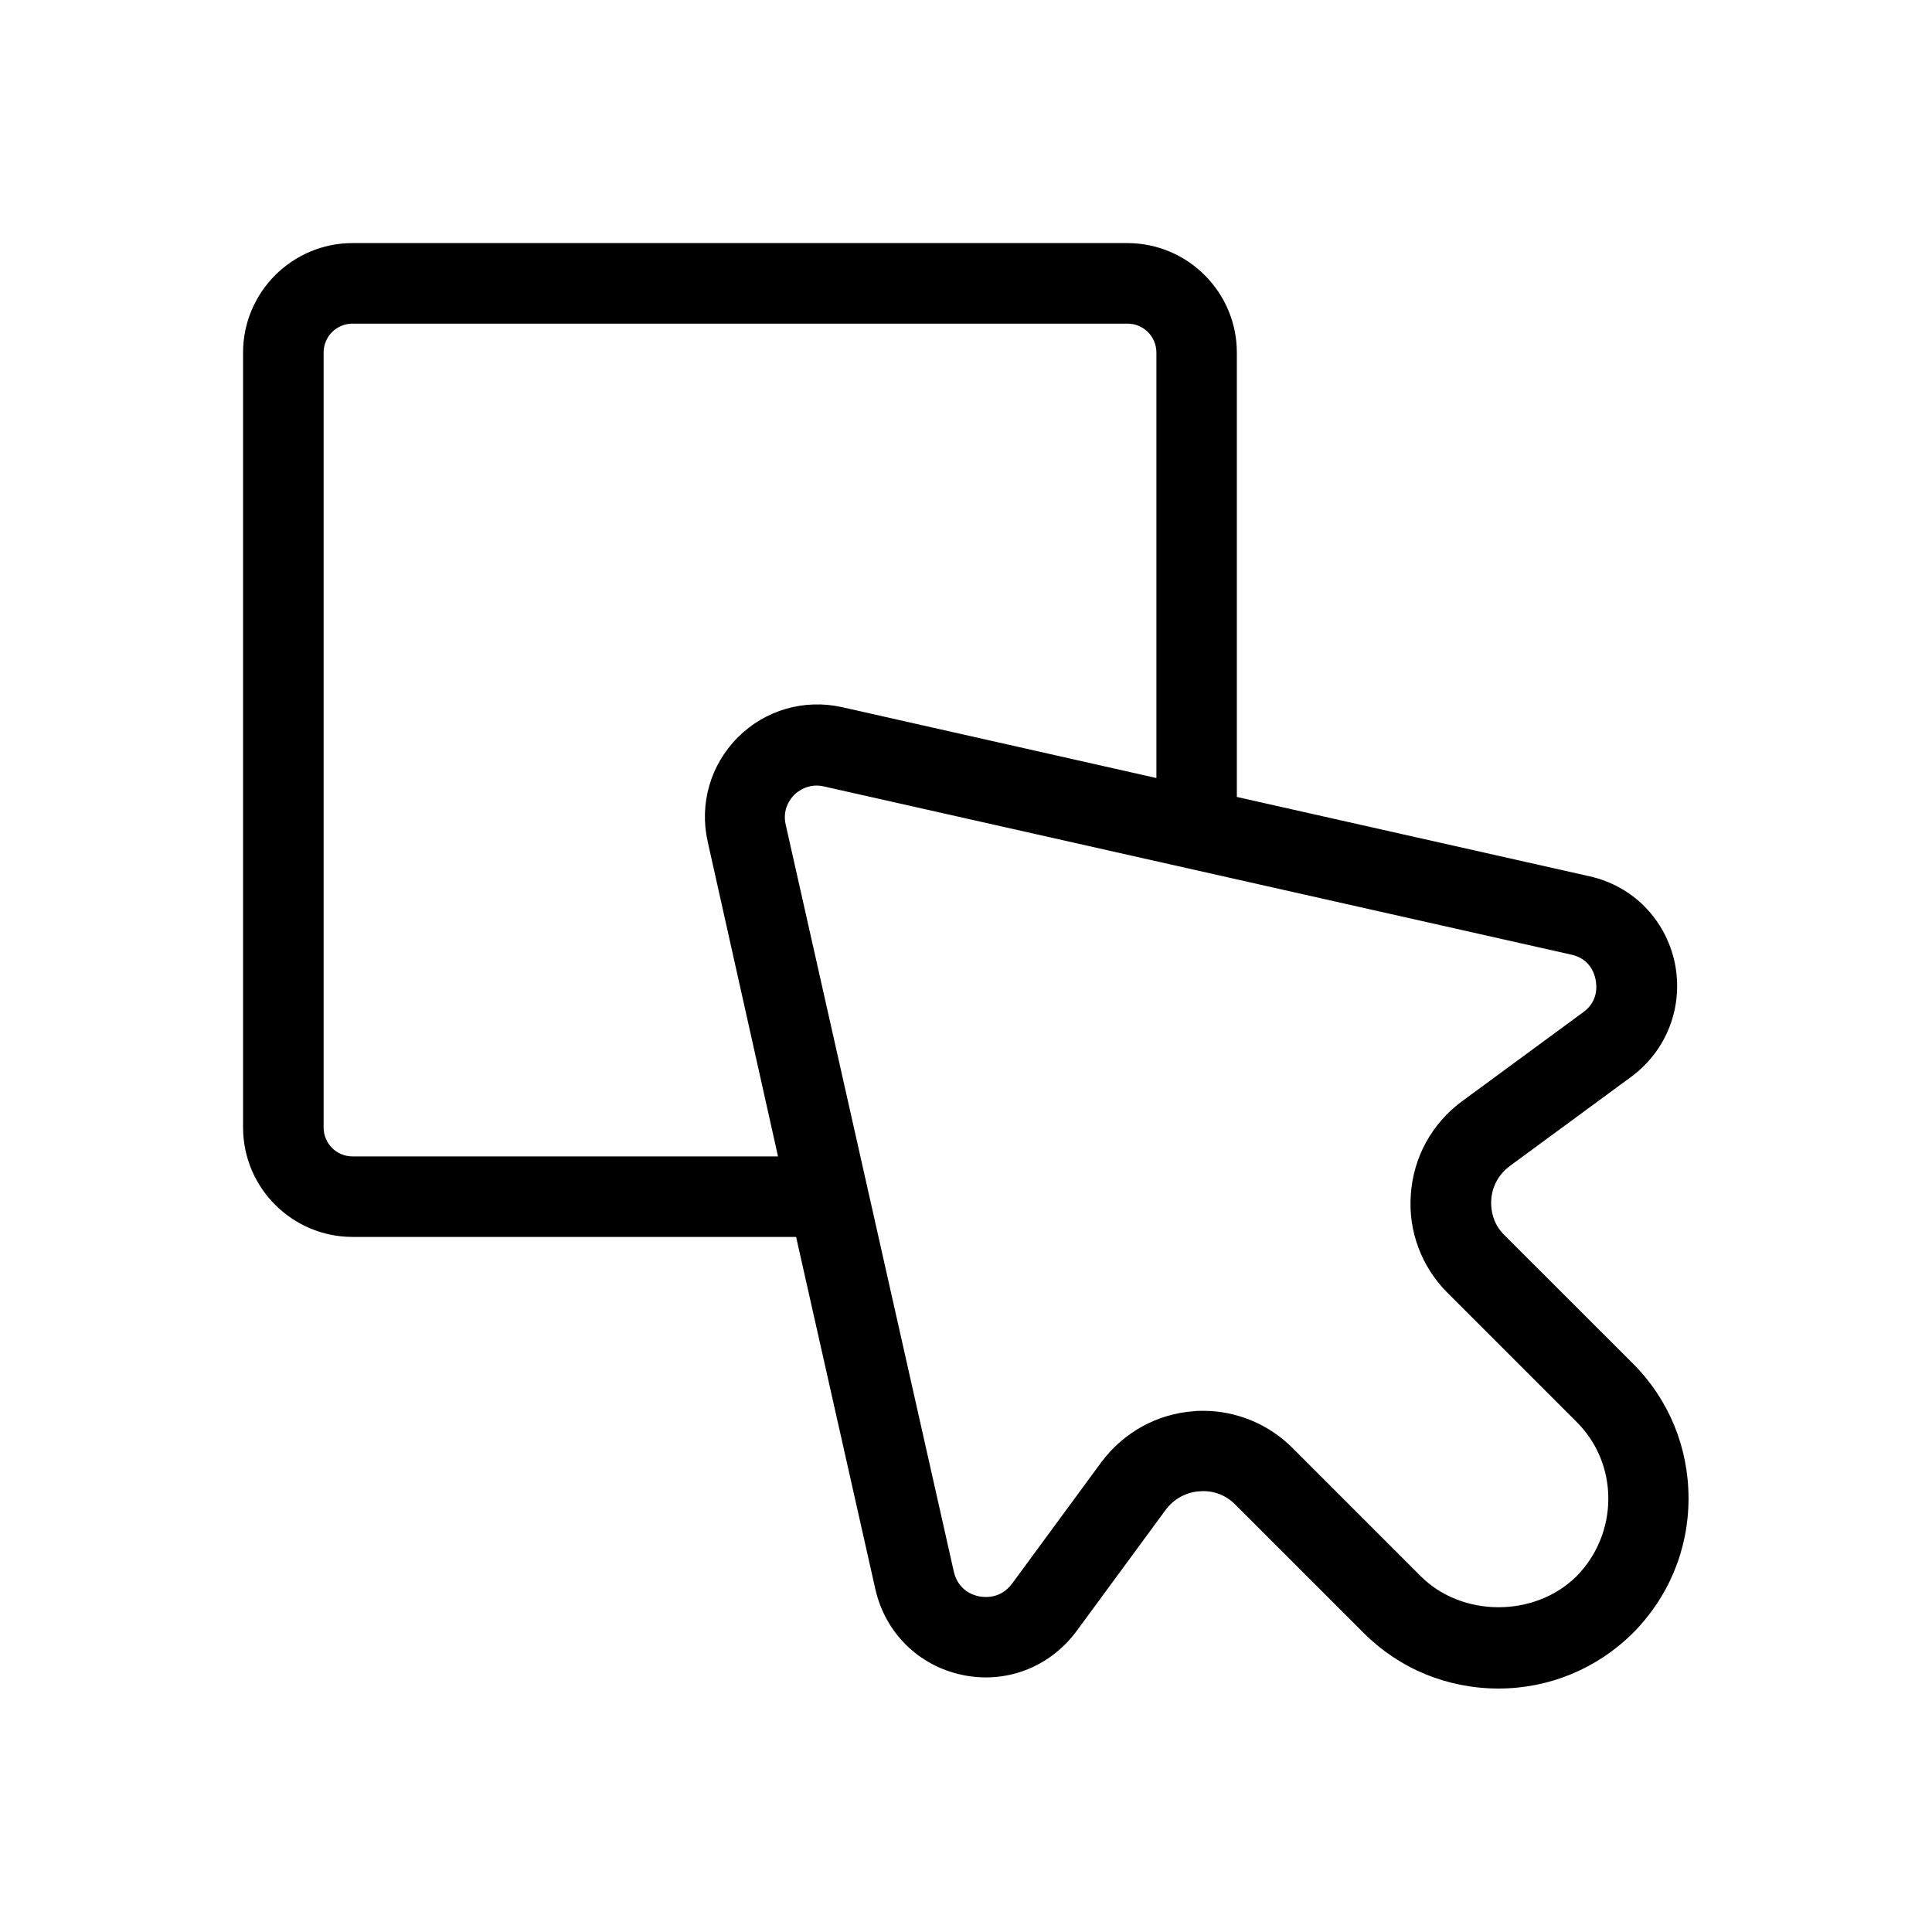 <?xml version="1.0" encoding="UTF-8"?> <svg xmlns="http://www.w3.org/2000/svg" viewBox="0 0 100 100" fill-rule="evenodd"><path d="m77.875 63.938c-0.5-0.48-0.73-1.145-0.688-1.832 0.043-0.707 0.395-1.332 0.957-1.75l6.293-4.625c1.855-1.375 2.707-3.644 2.25-5.894-0.48-2.25-2.168-3.981-4.418-4.481l-18.25-4.106v-23c0-3.125-2.543-5.668-5.668-5.668h-40.102c-3.125 0-5.668 2.543-5.668 5.668v40.105c0 3.125 2.543 5.668 5.668 5.668h22.957l4.106 18.25c0.52 2.25 2.231 3.938 4.481 4.418 2.25 0.48 4.519-0.375 5.918-2.25l4.625-6.293c0.418-0.562 1.062-0.918 1.75-0.957 0.707-0.062 1.355 0.188 1.855 0.688l6.644 6.644c1.855 1.855 4.332 2.875 6.981 2.875 2.606 0 5.082-1.02 6.938-2.856 1.855-1.855 2.894-4.332 2.894-6.981 0-2.644-1.02-5.125-2.875-6.981zm-37.605-4.082h-22.02c-0.832 0-1.5-0.668-1.5-1.5v-40.105c0-0.832 0.668-1.5 1.5-1.5h40.105c0.832 0 1.5 0.668 1.5 1.5v22.02l-16.27-3.668c-1.957-0.438-3.981 0.145-5.394 1.562-1.418 1.418-2 3.438-1.562 5.394zm41.312 21.75c-2.168 2.125-5.918 2.106-8.043-0.02l-6.644-6.644c-1.23-1.23-2.894-1.918-4.625-1.918-0.145 0-0.312 0-0.457 0.02-1.918 0.125-3.668 1.105-4.812 2.644l-4.625 6.293c-0.582 0.77-1.375 0.707-1.707 0.645-0.312-0.062-1.062-0.312-1.293-1.25l-8.707-38.688c-0.188-0.812 0.25-1.355 0.438-1.543s0.75-0.625 1.543-0.438l38.688 8.707c0.938 0.207 1.188 0.957 1.25 1.293 0.062 0.312 0.145 1.125-0.645 1.688l-6.293 4.625c-1.543 1.145-2.5 2.894-2.625 4.812-0.145 1.895 0.562 3.75 1.895 5.082l6.644 6.644c2.25 2.191 2.231 5.816 0.02 8.047z"></path></svg> 